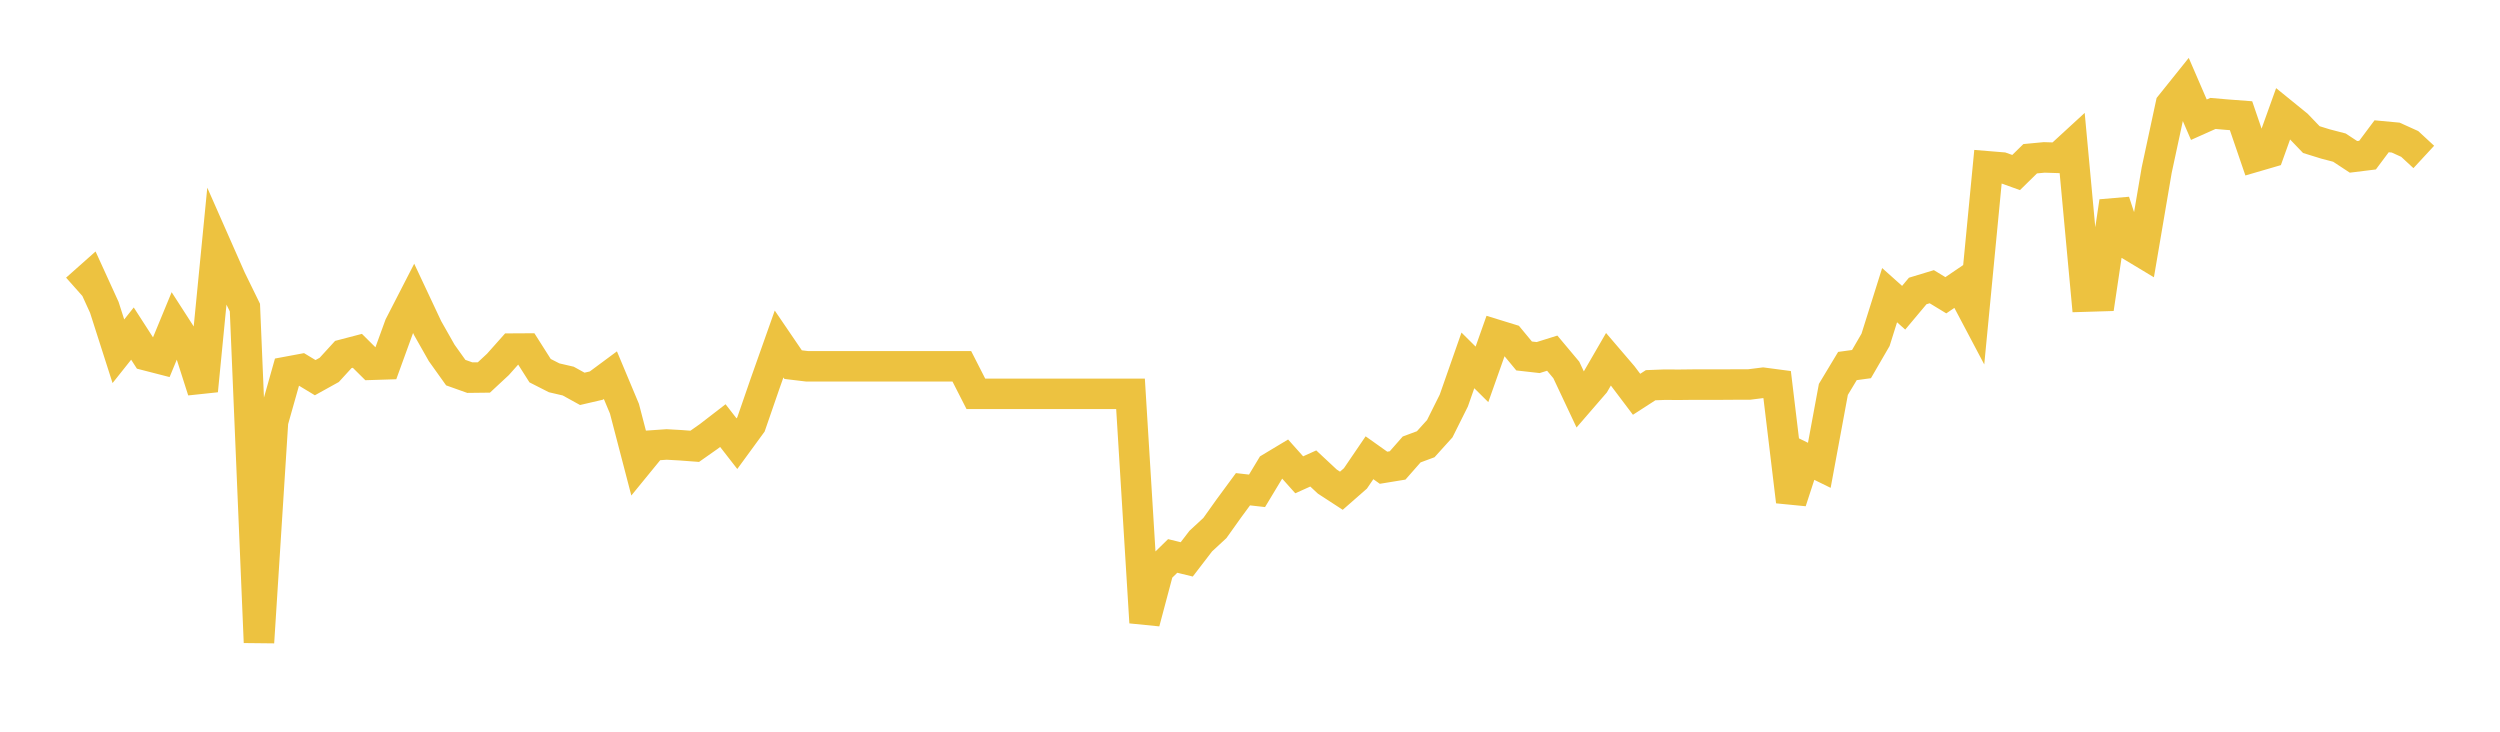 <svg width="164" height="48" xmlns="http://www.w3.org/2000/svg" xmlns:xlink="http://www.w3.org/1999/xlink"><path fill="none" stroke="rgb(237,194,64)" stroke-width="2" d="M5,18.962L5.922,18.143L6.844,20.163L7.766,23.043L8.689,21.883L9.611,23.314L10.533,23.551L11.455,21.317L12.377,22.749L13.299,25.636L14.222,16.203L15.144,18.293L16.066,20.179L16.988,42.142L17.91,27.654L18.832,24.39L19.754,24.218L20.677,24.775L21.599,24.264L22.521,23.255L23.443,23.014L24.365,23.929L25.287,23.9L26.21,21.359L27.132,19.565L28.054,21.527L28.976,23.153L29.898,24.444L30.82,24.773L31.743,24.762L32.665,23.905L33.587,22.869L34.509,22.864L35.431,24.316L36.353,24.785L37.275,24.999L38.198,25.508L39.12,25.294L40.042,24.611L40.964,26.813L41.886,30.349L42.808,29.221L43.731,29.157L44.653,29.209L45.575,29.278L46.497,28.63L47.419,27.919L48.341,29.105L49.263,27.843L50.186,25.17L51.108,22.566L52.03,23.92L52.952,24.03L53.874,24.03L54.796,24.03L55.719,24.03L56.641,24.03L57.563,24.03L58.485,24.03L59.407,24.03L60.329,24.03L61.251,24.03L62.174,24.03L63.096,24.03L64.018,25.837L64.94,25.837L65.862,25.837L66.784,25.837L67.707,25.837L68.629,25.837L69.551,25.837L70.473,25.837L71.395,25.837L72.317,25.837L73.24,25.837L74.162,25.837L75.084,40.834L76.006,37.37L76.928,36.47L77.85,36.695L78.772,35.494L79.695,34.64L80.617,33.347L81.539,32.094L82.461,32.198L83.383,30.668L84.305,30.114L85.228,31.147L86.15,30.732L87.072,31.592L87.994,32.192L88.916,31.384L89.838,30.029L90.76,30.684L91.683,30.533L92.605,29.484L93.527,29.142L94.449,28.122L95.371,26.273L96.293,23.642L97.216,24.558L98.138,21.955L99.06,22.239L99.982,23.352L100.904,23.456L101.826,23.167L102.749,24.268L103.671,26.226L104.593,25.16L105.515,23.567L106.437,24.644L107.359,25.865L108.281,25.27L109.204,25.235L110.126,25.241L111.048,25.23L111.97,25.23L112.892,25.23L113.814,25.224L114.737,25.224L115.659,25.108L116.581,25.23L117.503,32.9L118.425,30.073L119.347,30.525L120.269,25.545L121.192,24.011L122.114,23.885L123.036,22.294L123.958,19.363L124.88,20.187L125.802,19.088L126.725,18.808L127.647,19.369L128.569,18.743L129.491,20.488L130.413,10.912L131.335,10.987L132.257,11.318L133.18,10.413L134.102,10.326L135.024,10.355L135.946,9.508L136.868,19.455L137.79,19.427L138.713,13.219L139.635,16.023L140.557,16.578L141.479,11.16L142.401,6.869L143.323,5.719L144.246,7.853L145.168,7.441L146.09,7.521L147.012,7.59L147.934,10.284L148.856,10.015L149.778,7.447L150.701,8.196L151.623,9.157L152.545,9.443L153.467,9.684L154.389,10.29L155.311,10.176L156.234,8.94L157.156,9.026L158.078,9.443L159,10.296"></path></svg>